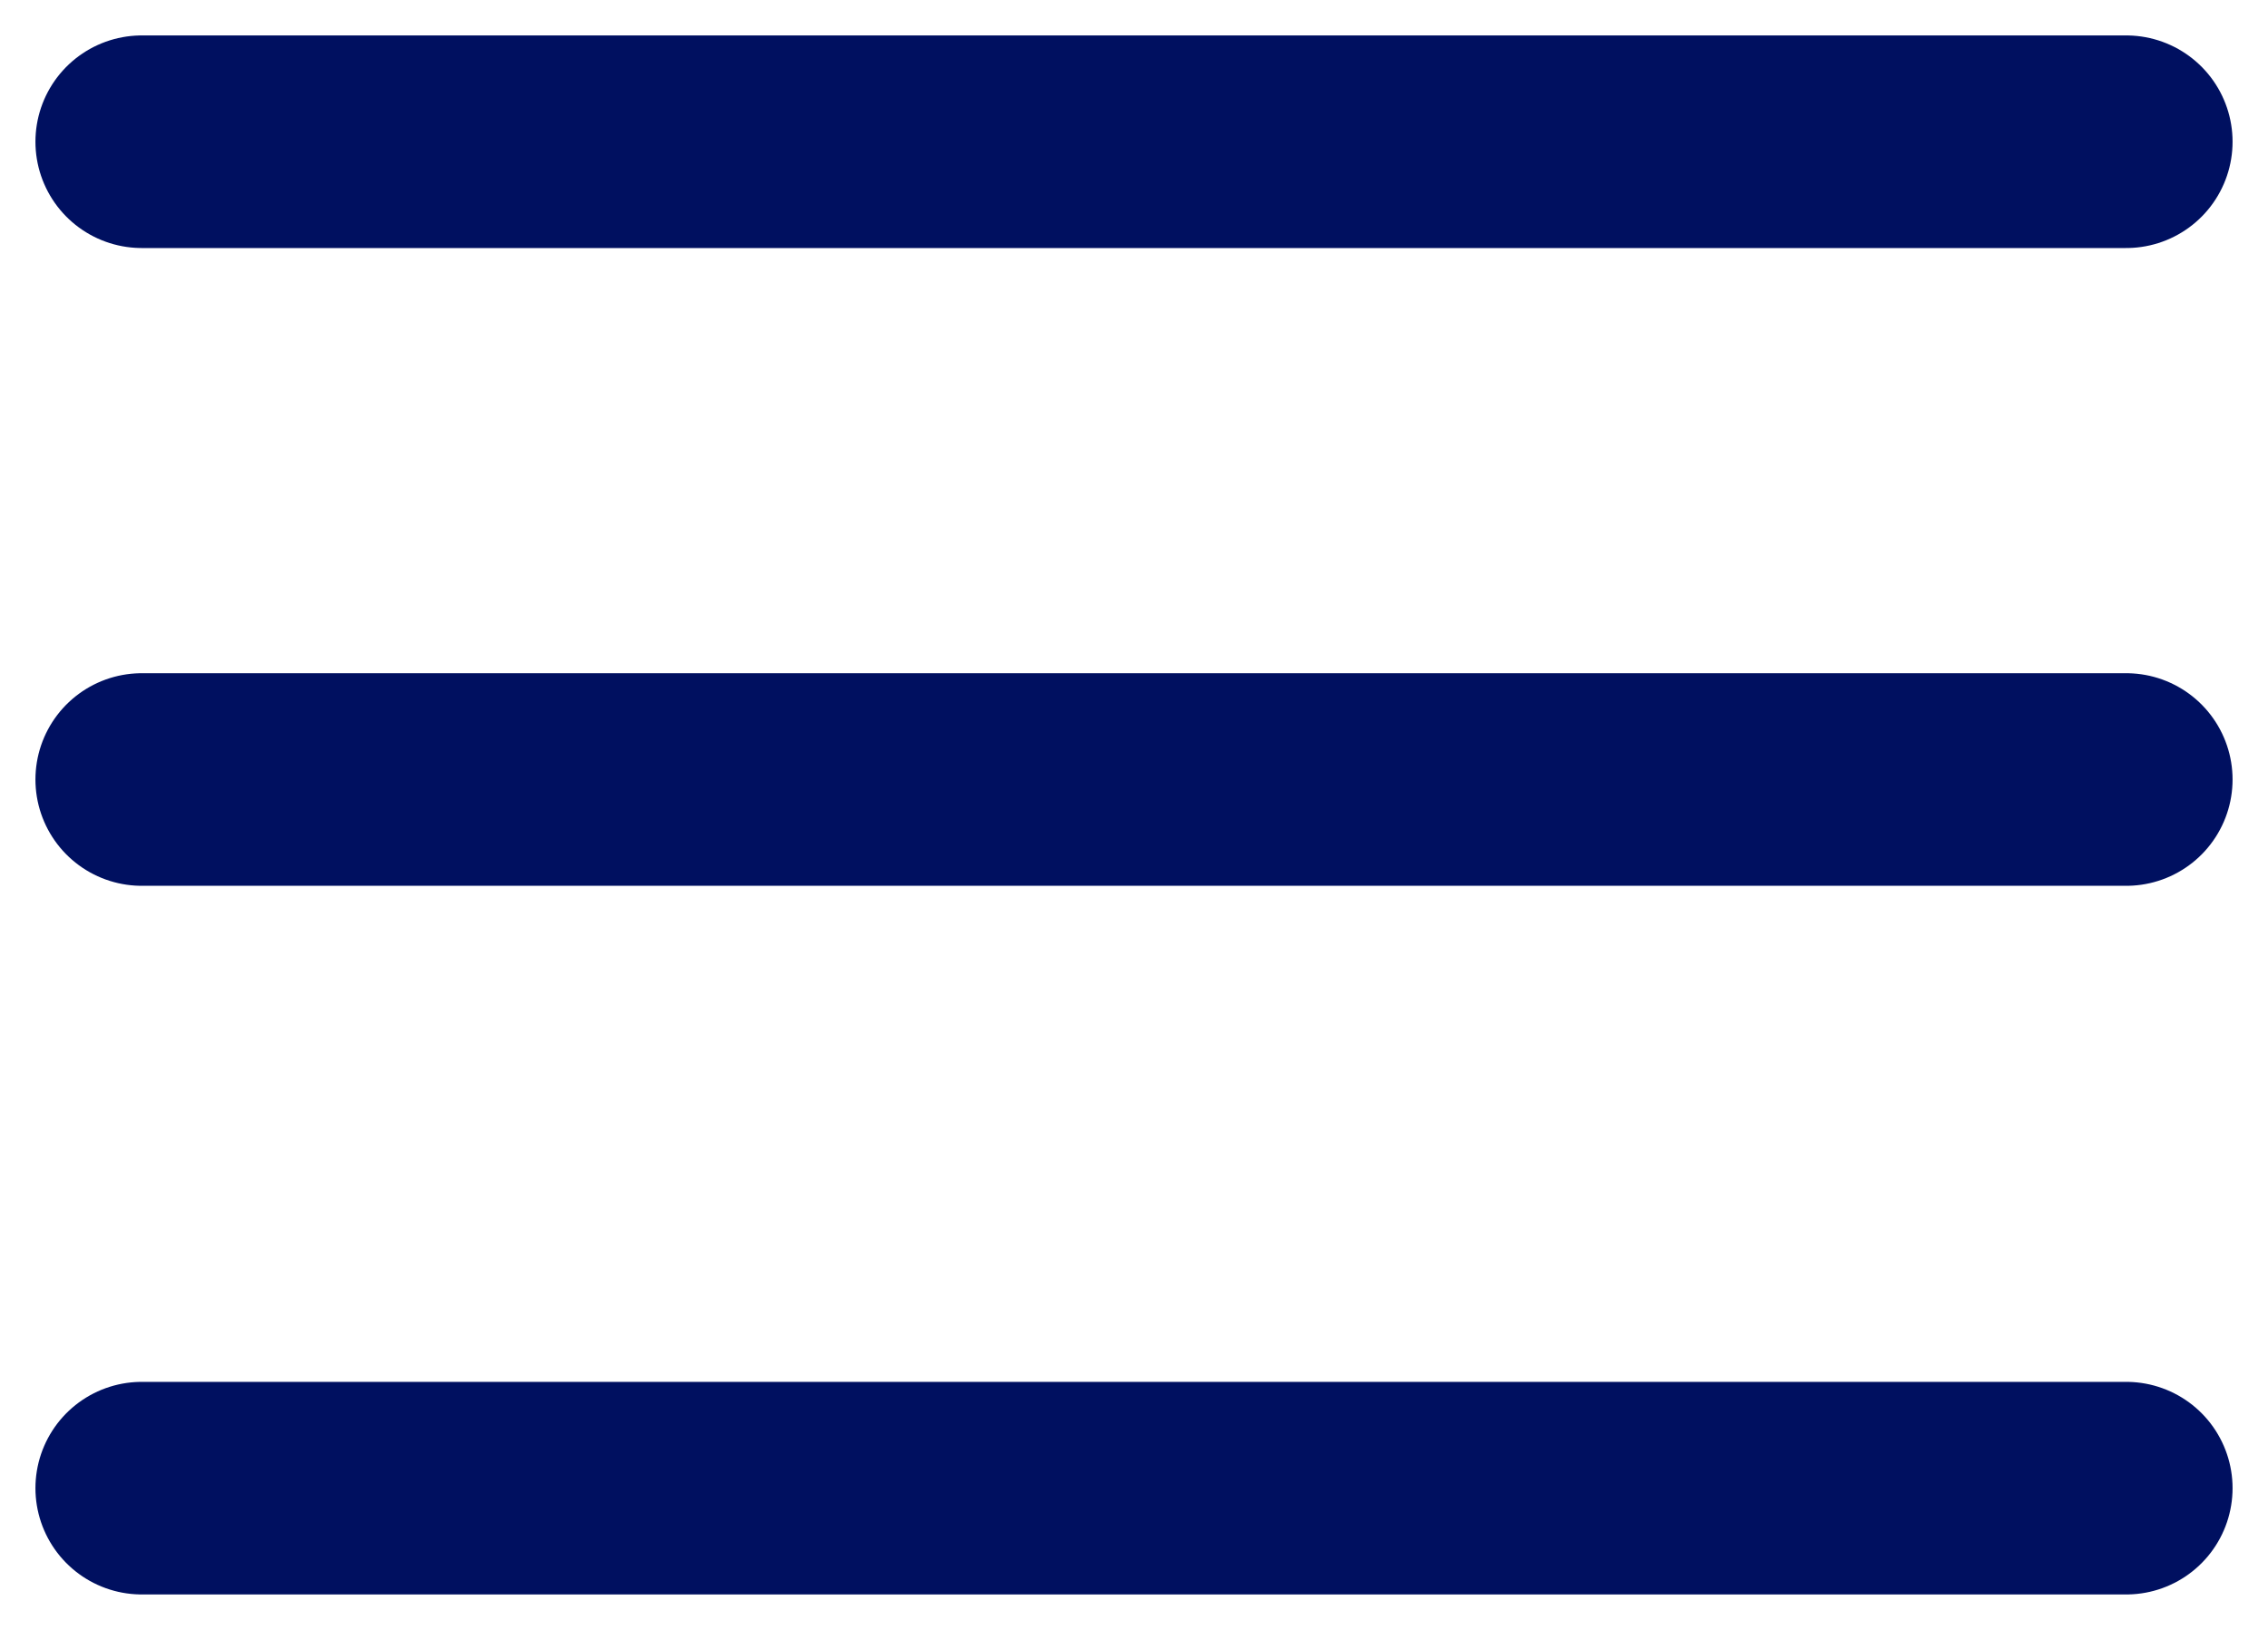 <svg xmlns="http://www.w3.org/2000/svg" width="32" height="23" viewBox="0 0 32 23" fill="none"><path d="M2 2H30" stroke="#001060" stroke-width="3" stroke-linecap="round"></path><path d="M2 11H30" stroke="#001060" stroke-width="3" stroke-linecap="round"></path><path d="M2 21H30" stroke="#001060" stroke-width="3" stroke-linecap="round"></path></svg>